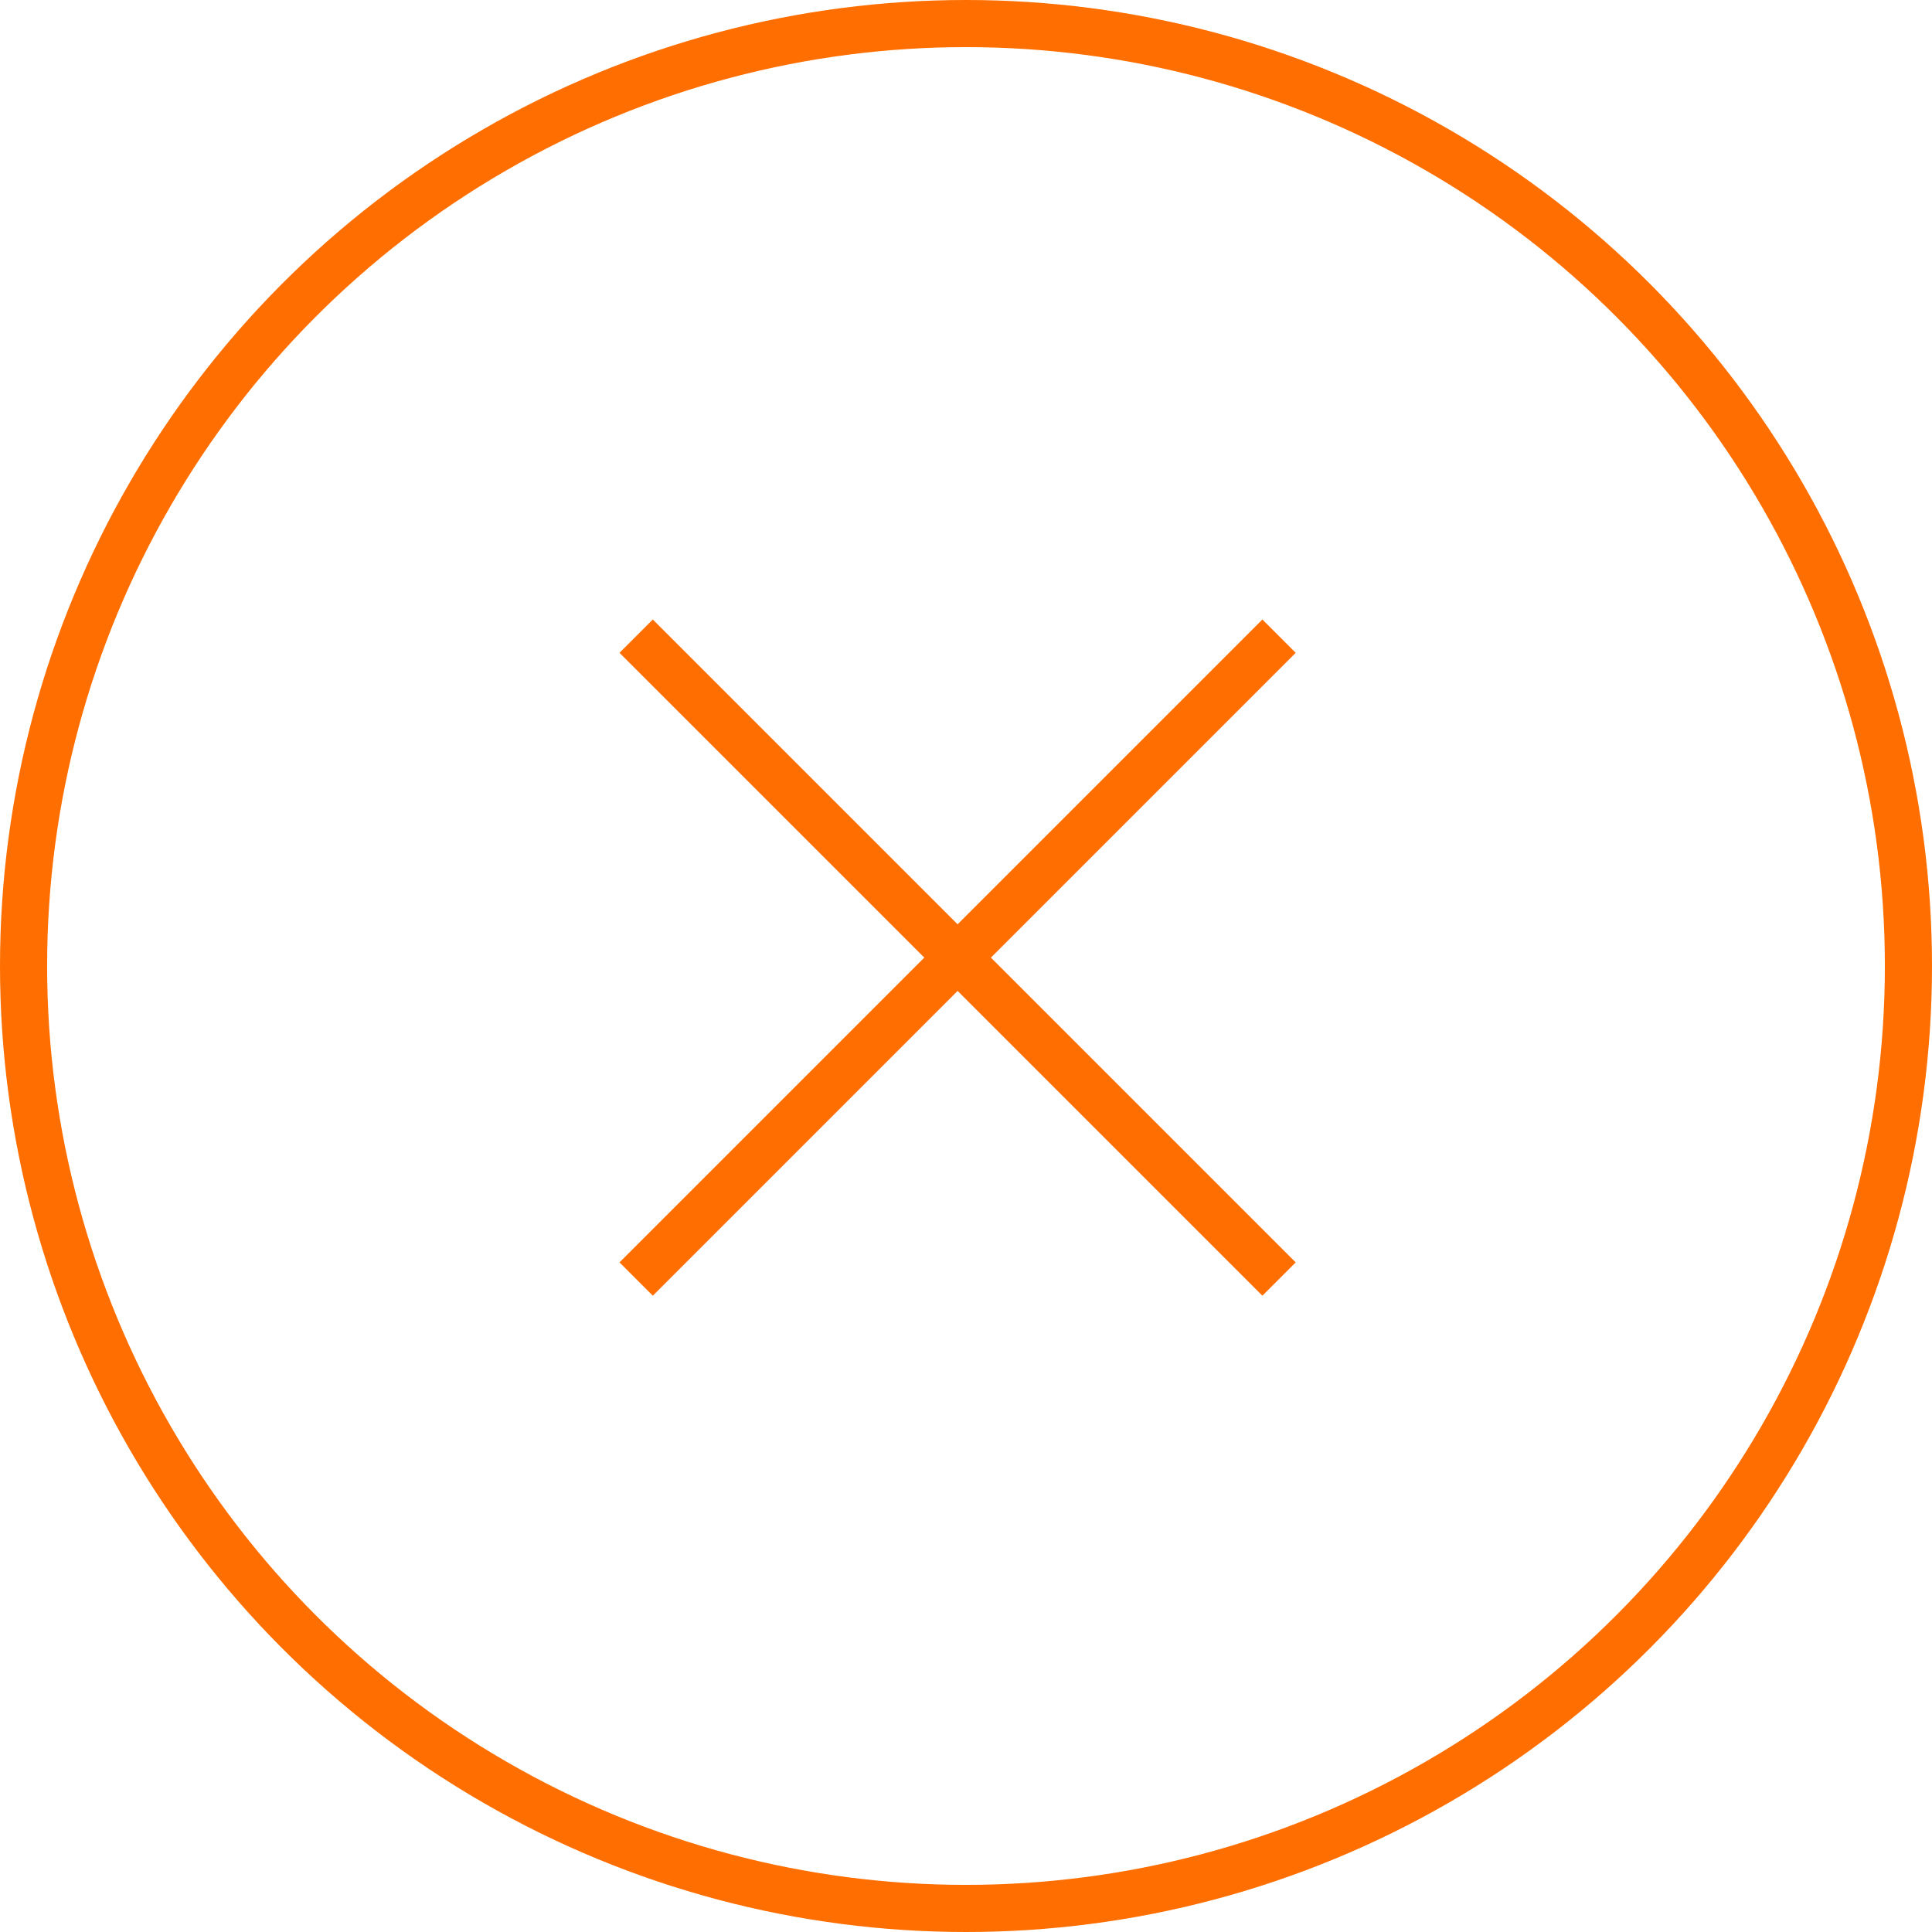 <svg xmlns="http://www.w3.org/2000/svg" width="82" height="82" viewBox="0 0 82 82">
  <g id="그룹_22916" data-name="그룹 22916" transform="translate(-1778 -60)">
    <g id="그룹_22031" data-name="그룹 22031" transform="translate(7 -91)">
      <g id="그룹_22028" data-name="그룹 22028" transform="translate(845 -208)">
        <g id="타원_395" data-name="타원 395" transform="translate(926 359)" fill="none" stroke="#ff6e00" stroke-width="2">
          <circle cx="41" cy="41" r="41" stroke="none"/>
          <circle cx="41" cy="41" r="40" fill="none"/>
        </g>
      </g>
    </g>
    <line id="선_985" data-name="선 985" y1="27.287" x2="27.287" transform="translate(1805 87)" fill="none" stroke="#ff6e00" stroke-width="2"/>
    <g id="그룹_22034" data-name="그룹 22034" transform="translate(-5641.213 -16446.51) rotate(90)">
      <line id="선_985-2" data-name="선 985" y1="27.287" x2="27.287" transform="translate(16533.51 -7473.5)" fill="none" stroke="#ff6e00" stroke-width="2"/>
    </g>
  </g>
</svg>
